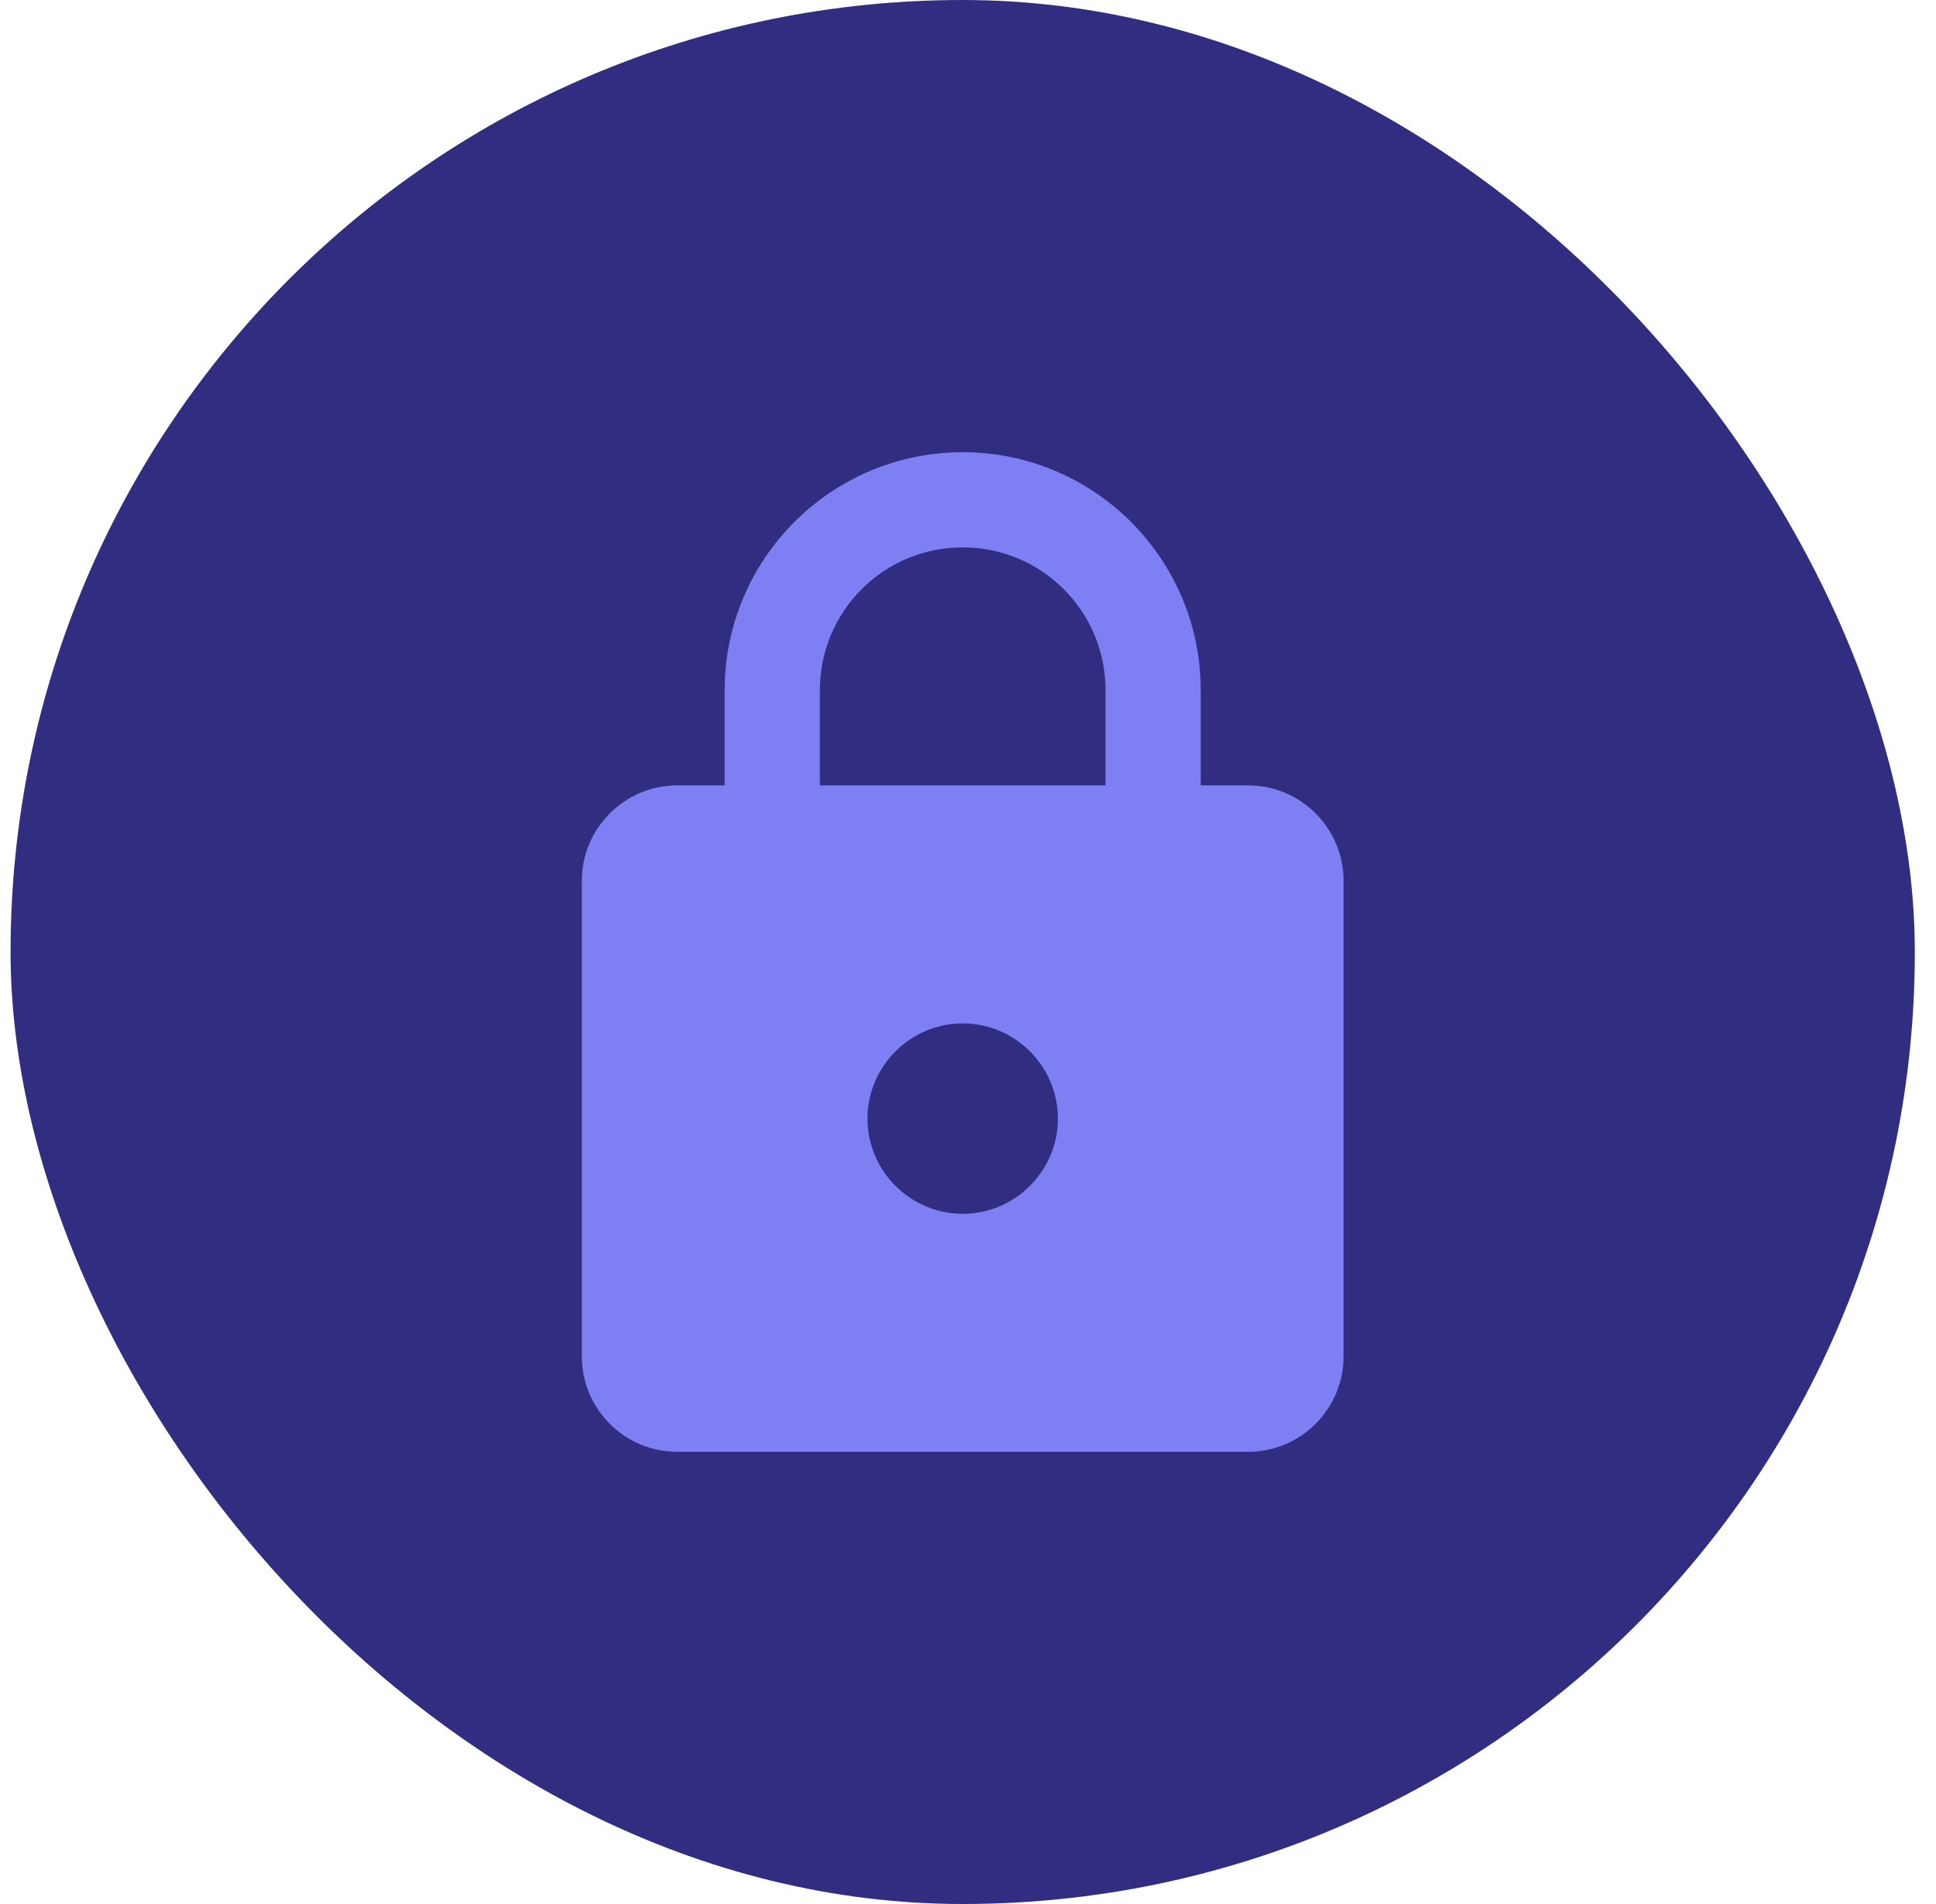 <svg width="61" height="60" viewBox="0 0 61 60" fill="none" xmlns="http://www.w3.org/2000/svg">
<rect x="0.333" width="60" height="60" rx="30" fill="#312E81"/>
<path d="M39.333 24.75H37.833V21.75C37.833 17.61 34.473 14.25 30.333 14.25C26.193 14.25 22.833 17.61 22.833 21.75V24.75H21.333C19.683 24.75 18.333 26.1 18.333 27.75V42.75C18.333 44.4 19.683 45.75 21.333 45.75H39.333C40.983 45.75 42.333 44.4 42.333 42.75V27.75C42.333 26.1 40.983 24.75 39.333 24.75ZM30.333 38.25C28.683 38.25 27.333 36.9 27.333 35.25C27.333 33.6 28.683 32.25 30.333 32.25C31.983 32.25 33.333 33.6 33.333 35.25C33.333 36.9 31.983 38.25 30.333 38.25ZM25.833 24.75V21.75C25.833 19.26 27.843 17.25 30.333 17.25C32.823 17.25 34.833 19.26 34.833 21.75V24.75H25.833Z" fill="#7D7FF2"/>
</svg>
